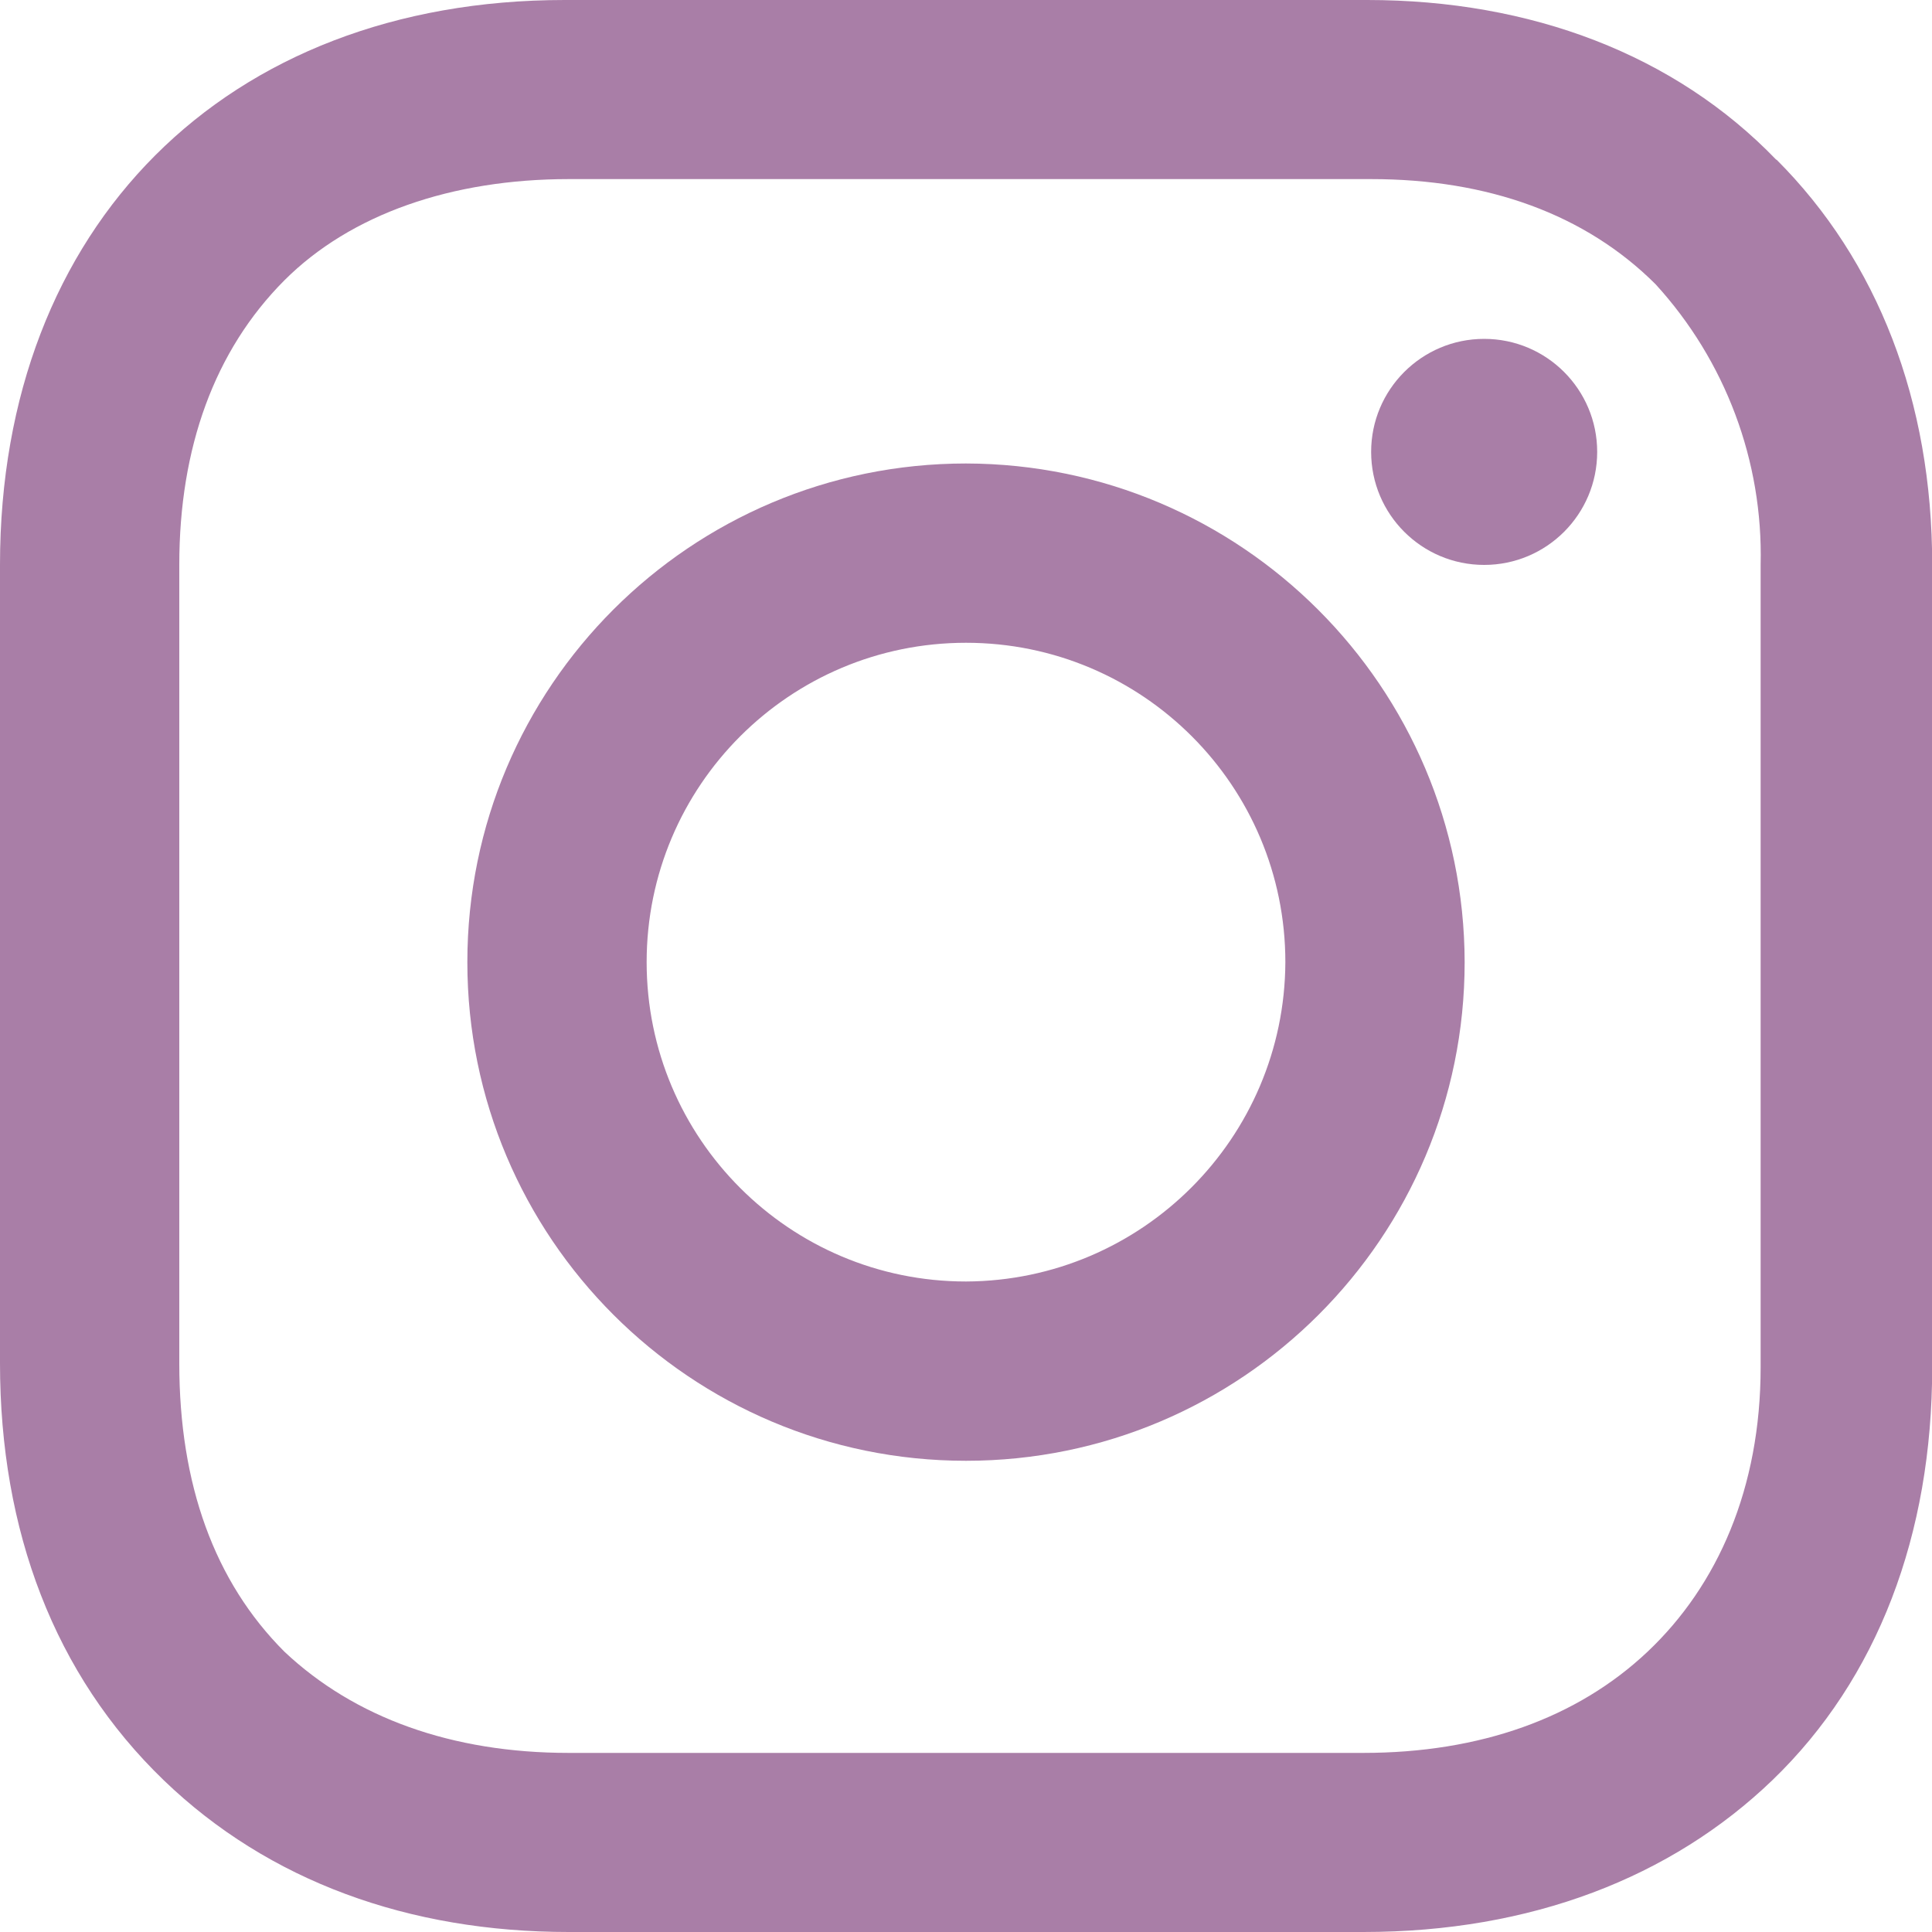 <?xml version="1.0" encoding="UTF-8"?>
<svg id="_レイヤー_1" data-name="レイヤー_1" xmlns="http://www.w3.org/2000/svg" version="1.1" viewBox="0 0 100 100">
  <!-- Generator: Adobe Illustrator 29.4.0, SVG Export Plug-In . SVG Version: 2.1.0 Build 152)  -->
  <defs>
    <style>
      .st0 {
        fill: #a97ea7;
      }
    </style>
  </defs>
  <path class="st0" d="M50,23.99c-14.25,0-25.81,11.55-25.81,25.81,0,14.25,11.55,25.81,25.81,25.81,14.25,0,25.81-11.55,25.81-25.81-.03-14.24-11.57-25.78-25.81-25.81ZM50,66.33c-9.13,0-16.53-7.4-16.53-16.53s7.4-16.53,16.53-16.53c9.13,0,16.53,7.4,16.53,16.53-.04,9.11-7.42,16.49-16.53,16.53Z"/>
  <circle class="st0" cx="76.82" cy="23.39" r="5.85"/>
  <path class="st0" d="M91.94,8.27C86.69,2.82,79.23,0,70.77,0H29.23C11.69,0,0,11.69,0,29.23v41.33C0,79.23,2.82,86.69,8.47,92.14c5.44,5.24,12.7,7.86,20.97,7.86h41.13c8.67,0,15.93-2.82,21.17-7.86,5.44-5.24,8.27-12.7,8.27-21.37V29.23c0-8.47-2.82-15.73-8.06-20.97ZM91.13,70.77c0,6.25-2.22,11.29-5.85,14.72s-8.67,5.24-14.72,5.24H29.44c-6.05,0-11.09-1.82-14.72-5.24-3.63-3.63-5.44-8.67-5.44-14.92V29.23c0-6.05,1.82-11.09,5.44-14.72,3.43-3.43,8.67-5.24,14.72-5.24h41.53c6.05,0,11.09,1.82,14.72,5.44,3.62,3.96,5.57,9.16,5.44,14.52v41.53h0Z"/>
</svg>
